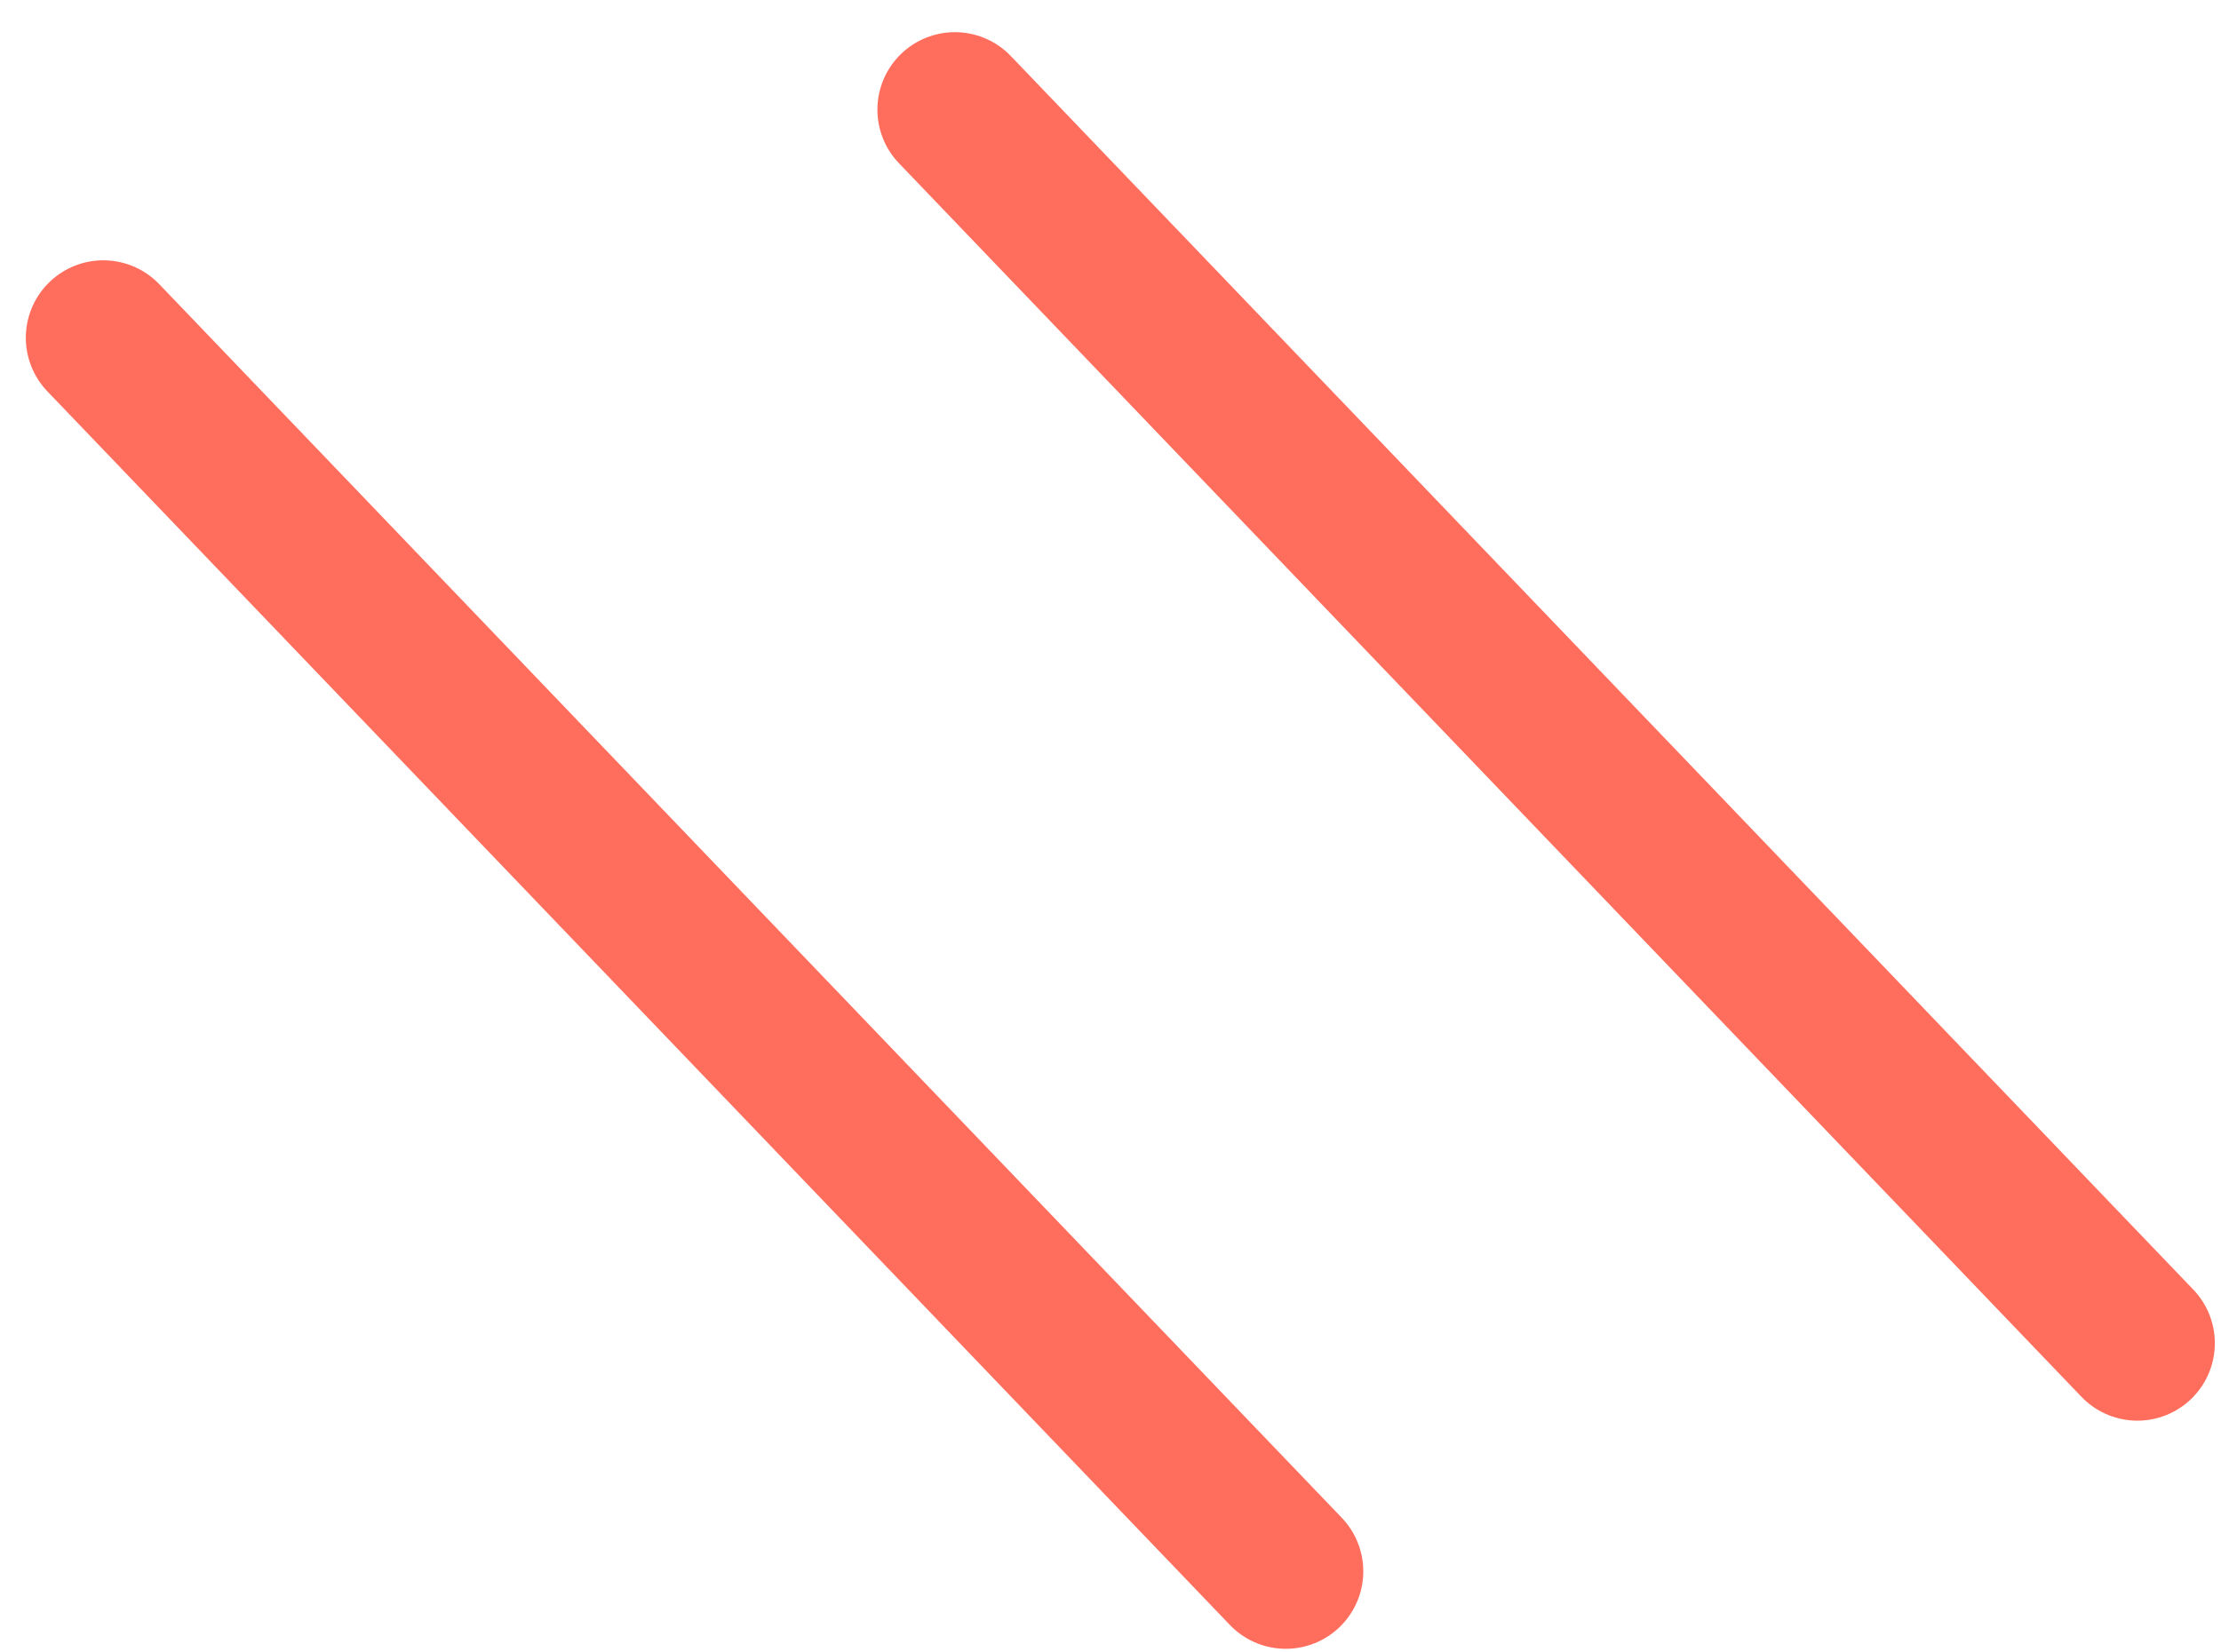 <?xml version="1.0" encoding="UTF-8"?> <svg xmlns="http://www.w3.org/2000/svg" width="43" height="32" viewBox="0 0 43 32" fill="none"> <path d="M2 6.541L24.894 30.43M18.487 2.123L41.381 26.012" stroke="#FF6E5D" stroke-width="3" stroke-linecap="round"></path> </svg> 